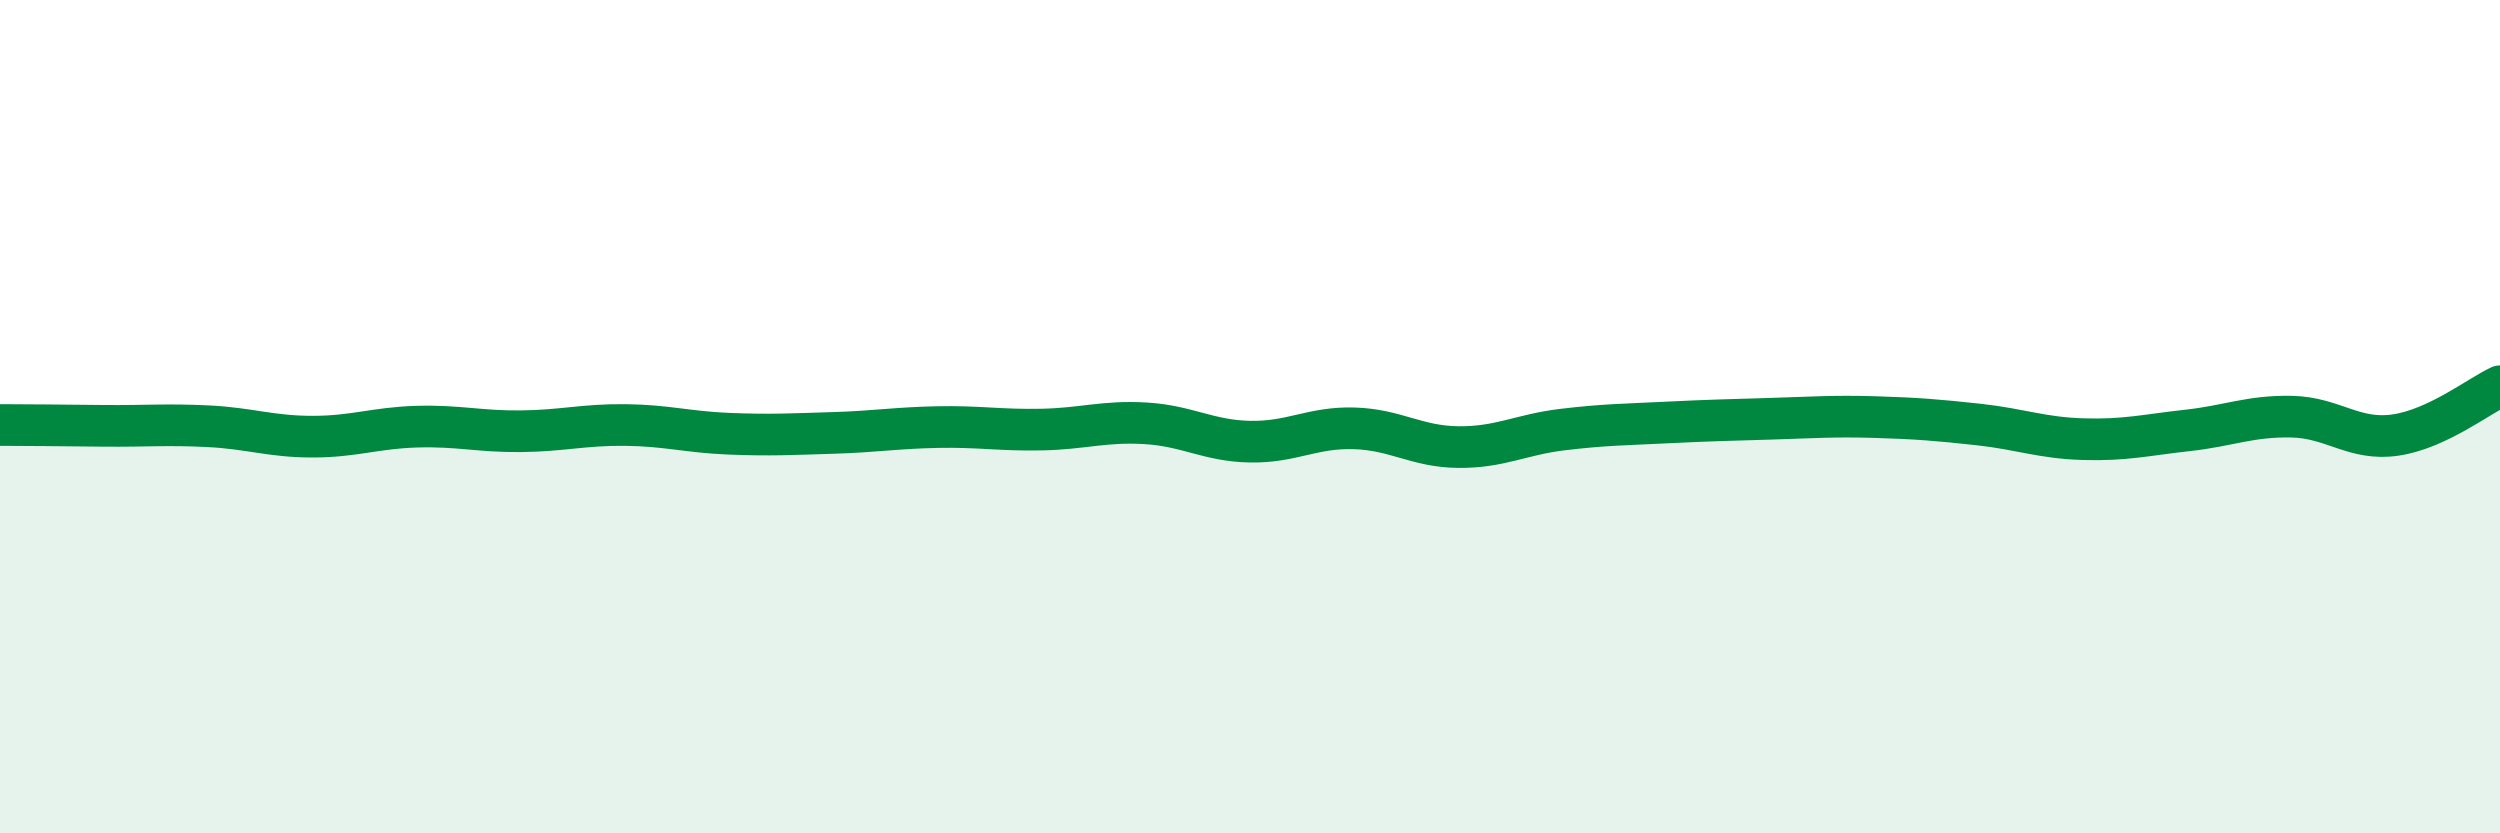 
    <svg width="60" height="20" viewBox="0 0 60 20" xmlns="http://www.w3.org/2000/svg">
      <path
        d="M 0,10.2 C 0.5,10.2 1.5,10.21 2.5,10.22 C 3.5,10.23 4,10.18 5,10.23 C 6,10.28 6.5,10.48 7.5,10.48 C 8.5,10.48 9,10.27 10,10.24 C 11,10.21 11.5,10.36 12.5,10.35 C 13.5,10.34 14,10.19 15,10.2 C 16,10.21 16.5,10.37 17.5,10.41 C 18.5,10.45 19,10.42 20,10.39 C 21,10.36 21.5,10.27 22.5,10.25 C 23.5,10.23 24,10.33 25,10.31 C 26,10.29 26.5,10.1 27.5,10.16 C 28.5,10.22 29,10.58 30,10.6 C 31,10.62 31.5,10.25 32.5,10.28 C 33.5,10.31 34,10.72 35,10.73 C 36,10.74 36.5,10.43 37.5,10.31 C 38.5,10.19 39,10.19 40,10.14 C 41,10.09 41.5,10.08 42.5,10.05 C 43.5,10.02 44,9.98 45,10.01 C 46,10.04 46.5,10.08 47.5,10.19 C 48.5,10.3 49,10.51 50,10.54 C 51,10.57 51.5,10.44 52.5,10.33 C 53.5,10.22 54,9.98 55,10 C 56,10.02 56.5,10.59 57.5,10.44 C 58.5,10.29 59.5,9.5 60,9.27L60 20L0 20Z"
        fill="#008740"
        opacity="0.1"
        stroke-linecap="round"
        stroke-linejoin="round"
      />
      <path
        d="M 0,10.2 C 0.5,10.2 1.5,10.21 2.5,10.22 C 3.5,10.23 4,10.18 5,10.23 C 6,10.28 6.5,10.48 7.5,10.48 C 8.5,10.48 9,10.27 10,10.24 C 11,10.21 11.5,10.36 12.5,10.35 C 13.5,10.34 14,10.19 15,10.2 C 16,10.21 16.5,10.37 17.5,10.41 C 18.5,10.45 19,10.42 20,10.39 C 21,10.36 21.5,10.27 22.5,10.25 C 23.5,10.23 24,10.33 25,10.31 C 26,10.29 26.5,10.1 27.5,10.16 C 28.5,10.22 29,10.58 30,10.6 C 31,10.62 31.5,10.25 32.5,10.28 C 33.5,10.31 34,10.72 35,10.73 C 36,10.74 36.5,10.43 37.5,10.31 C 38.5,10.19 39,10.19 40,10.14 C 41,10.09 41.5,10.08 42.5,10.05 C 43.5,10.02 44,9.98 45,10.01 C 46,10.04 46.5,10.08 47.5,10.19 C 48.5,10.3 49,10.51 50,10.54 C 51,10.57 51.5,10.44 52.5,10.33 C 53.5,10.22 54,9.98 55,10 C 56,10.02 56.5,10.59 57.5,10.44 C 58.5,10.29 59.5,9.5 60,9.27"
        stroke="#008740"
        stroke-width="1"
        fill="none"
        stroke-linecap="round"
        stroke-linejoin="round"
      />
    </svg>
  